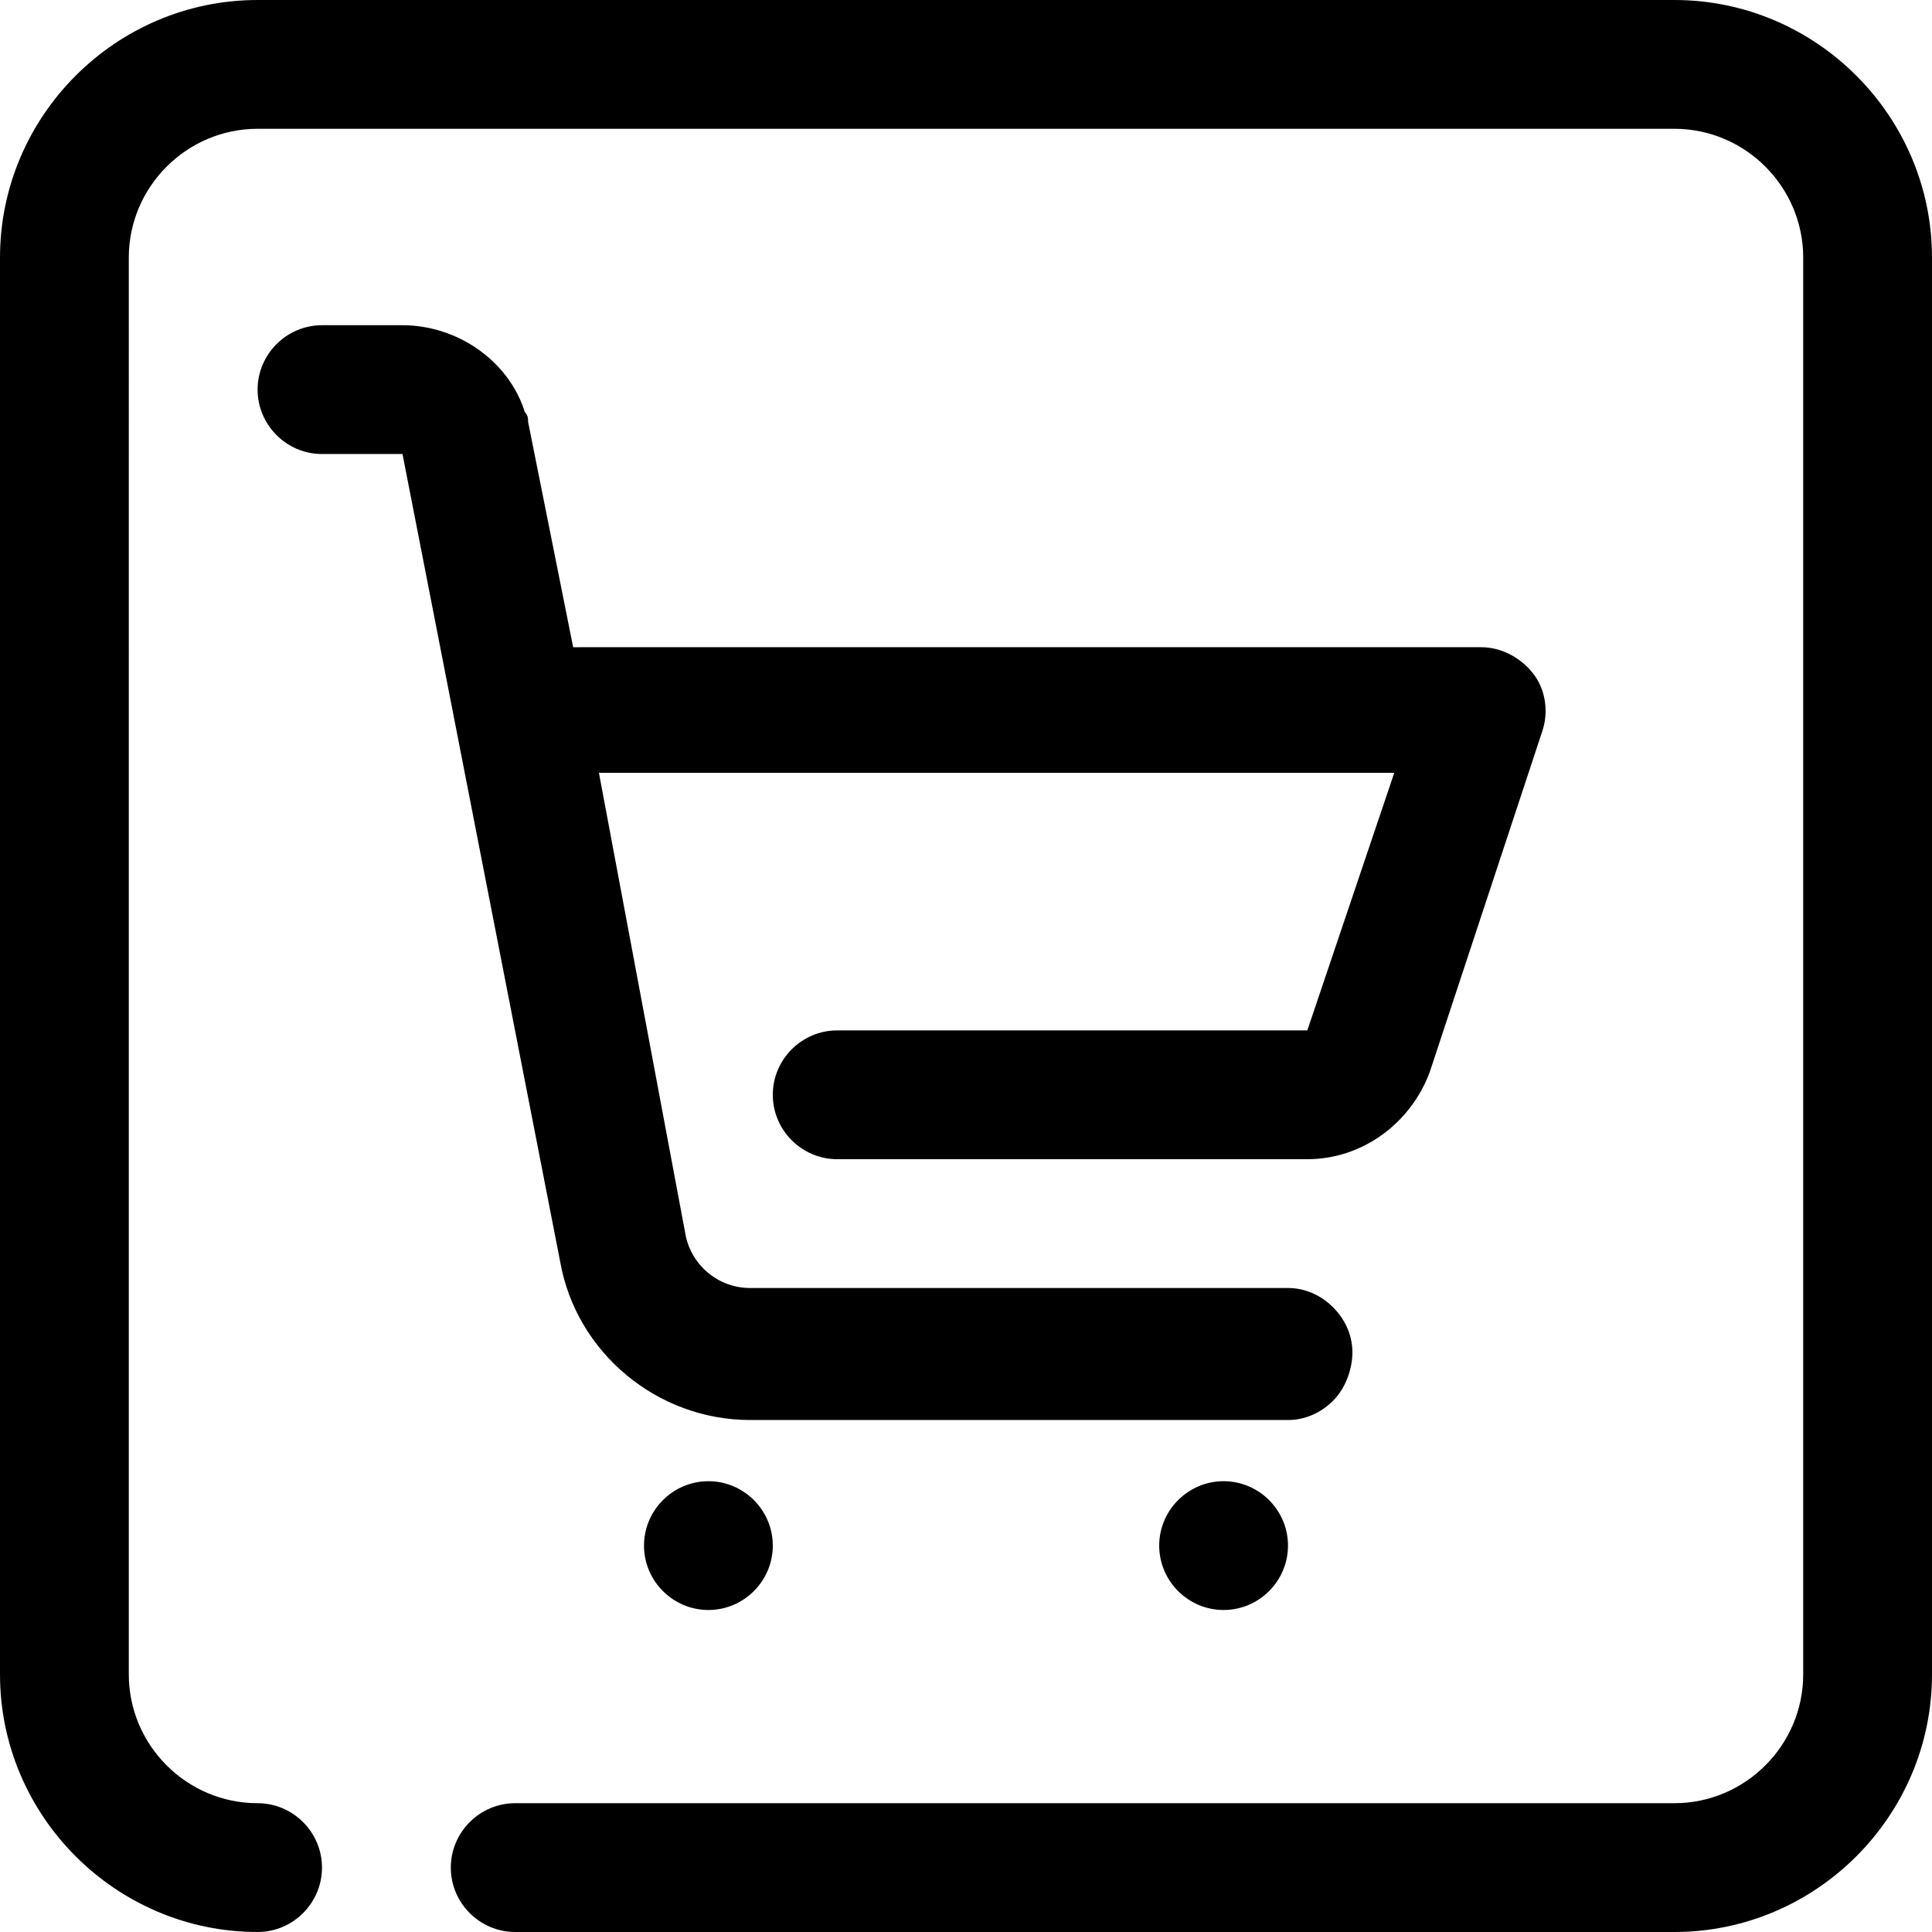 <?xml version="1.0" encoding="utf-8"?>
<!-- Generator: Adobe Illustrator 25.4.1, SVG Export Plug-In . SVG Version: 6.00 Build 0)  -->
<svg version="1.1" id="Layer_1" xmlns="http://www.w3.org/2000/svg" xmlns:xlink="http://www.w3.org/1999/xlink" x="0px" y="0px"
	 viewBox="0 0 60 60" style="enable-background:new 0 0 60 60;" xml:space="preserve">
<g id="surface1">
	<path d="M38,50c-1.1,0-2-0.9-2-2s0.9-2,2-2s2,0.9,2,2S39.1,50,38,50z M24,48c0-1.1-0.9-2-2-2s-2,0.9-2,2s0.9,2,2,2S24,49.1,24,48z
		 M60,52V8c0-4.4-3.6-8-8-8H8C3.6,0,0,3.6,0,8v44c0,4.4,3.6,8,8,8c1.1,0,2-0.9,2-2s-0.9-2-2-2c-2.2,0-4-1.8-4-4V8c0-2.2,1.8-4,4-4
		h44c2.2,0,4,1.8,4,4v44c0,2.2-1.8,4-4,4H16c-1.1,0-2,0.9-2,2s0.9,2,2,2h36C56.4,60,60,56.4,60,52z M42,42c0-0.5-0.2-1-0.6-1.4
		S40.5,40,40,40H23.3c-1,0-1.8-0.7-2-1.6L18.6,24h24.7l-2.7,8H26c-1.1,0-2,0.9-2,2s0.9,2,2,2h14.6c1.7,0,3.2-1.1,3.8-2.7l3.5-10.6
		c0.2-0.6,0.1-1.3-0.3-1.8c-0.4-0.5-1-0.8-1.6-0.8H18c-0.1,0-0.1,0-0.2,0l-1.4-7c0-0.1,0-0.2-0.1-0.3c-0.5-1.6-2.1-2.7-3.8-2.7H10
		c-1.1,0-2,0.9-2,2s0.9,2,2,2l2.5,0l4.9,25.1c0.5,2.8,3,4.9,5.9,4.9H40c0.5,0,1-0.2,1.4-0.6S42,42.5,42,42z"/>
</g>
</svg>
